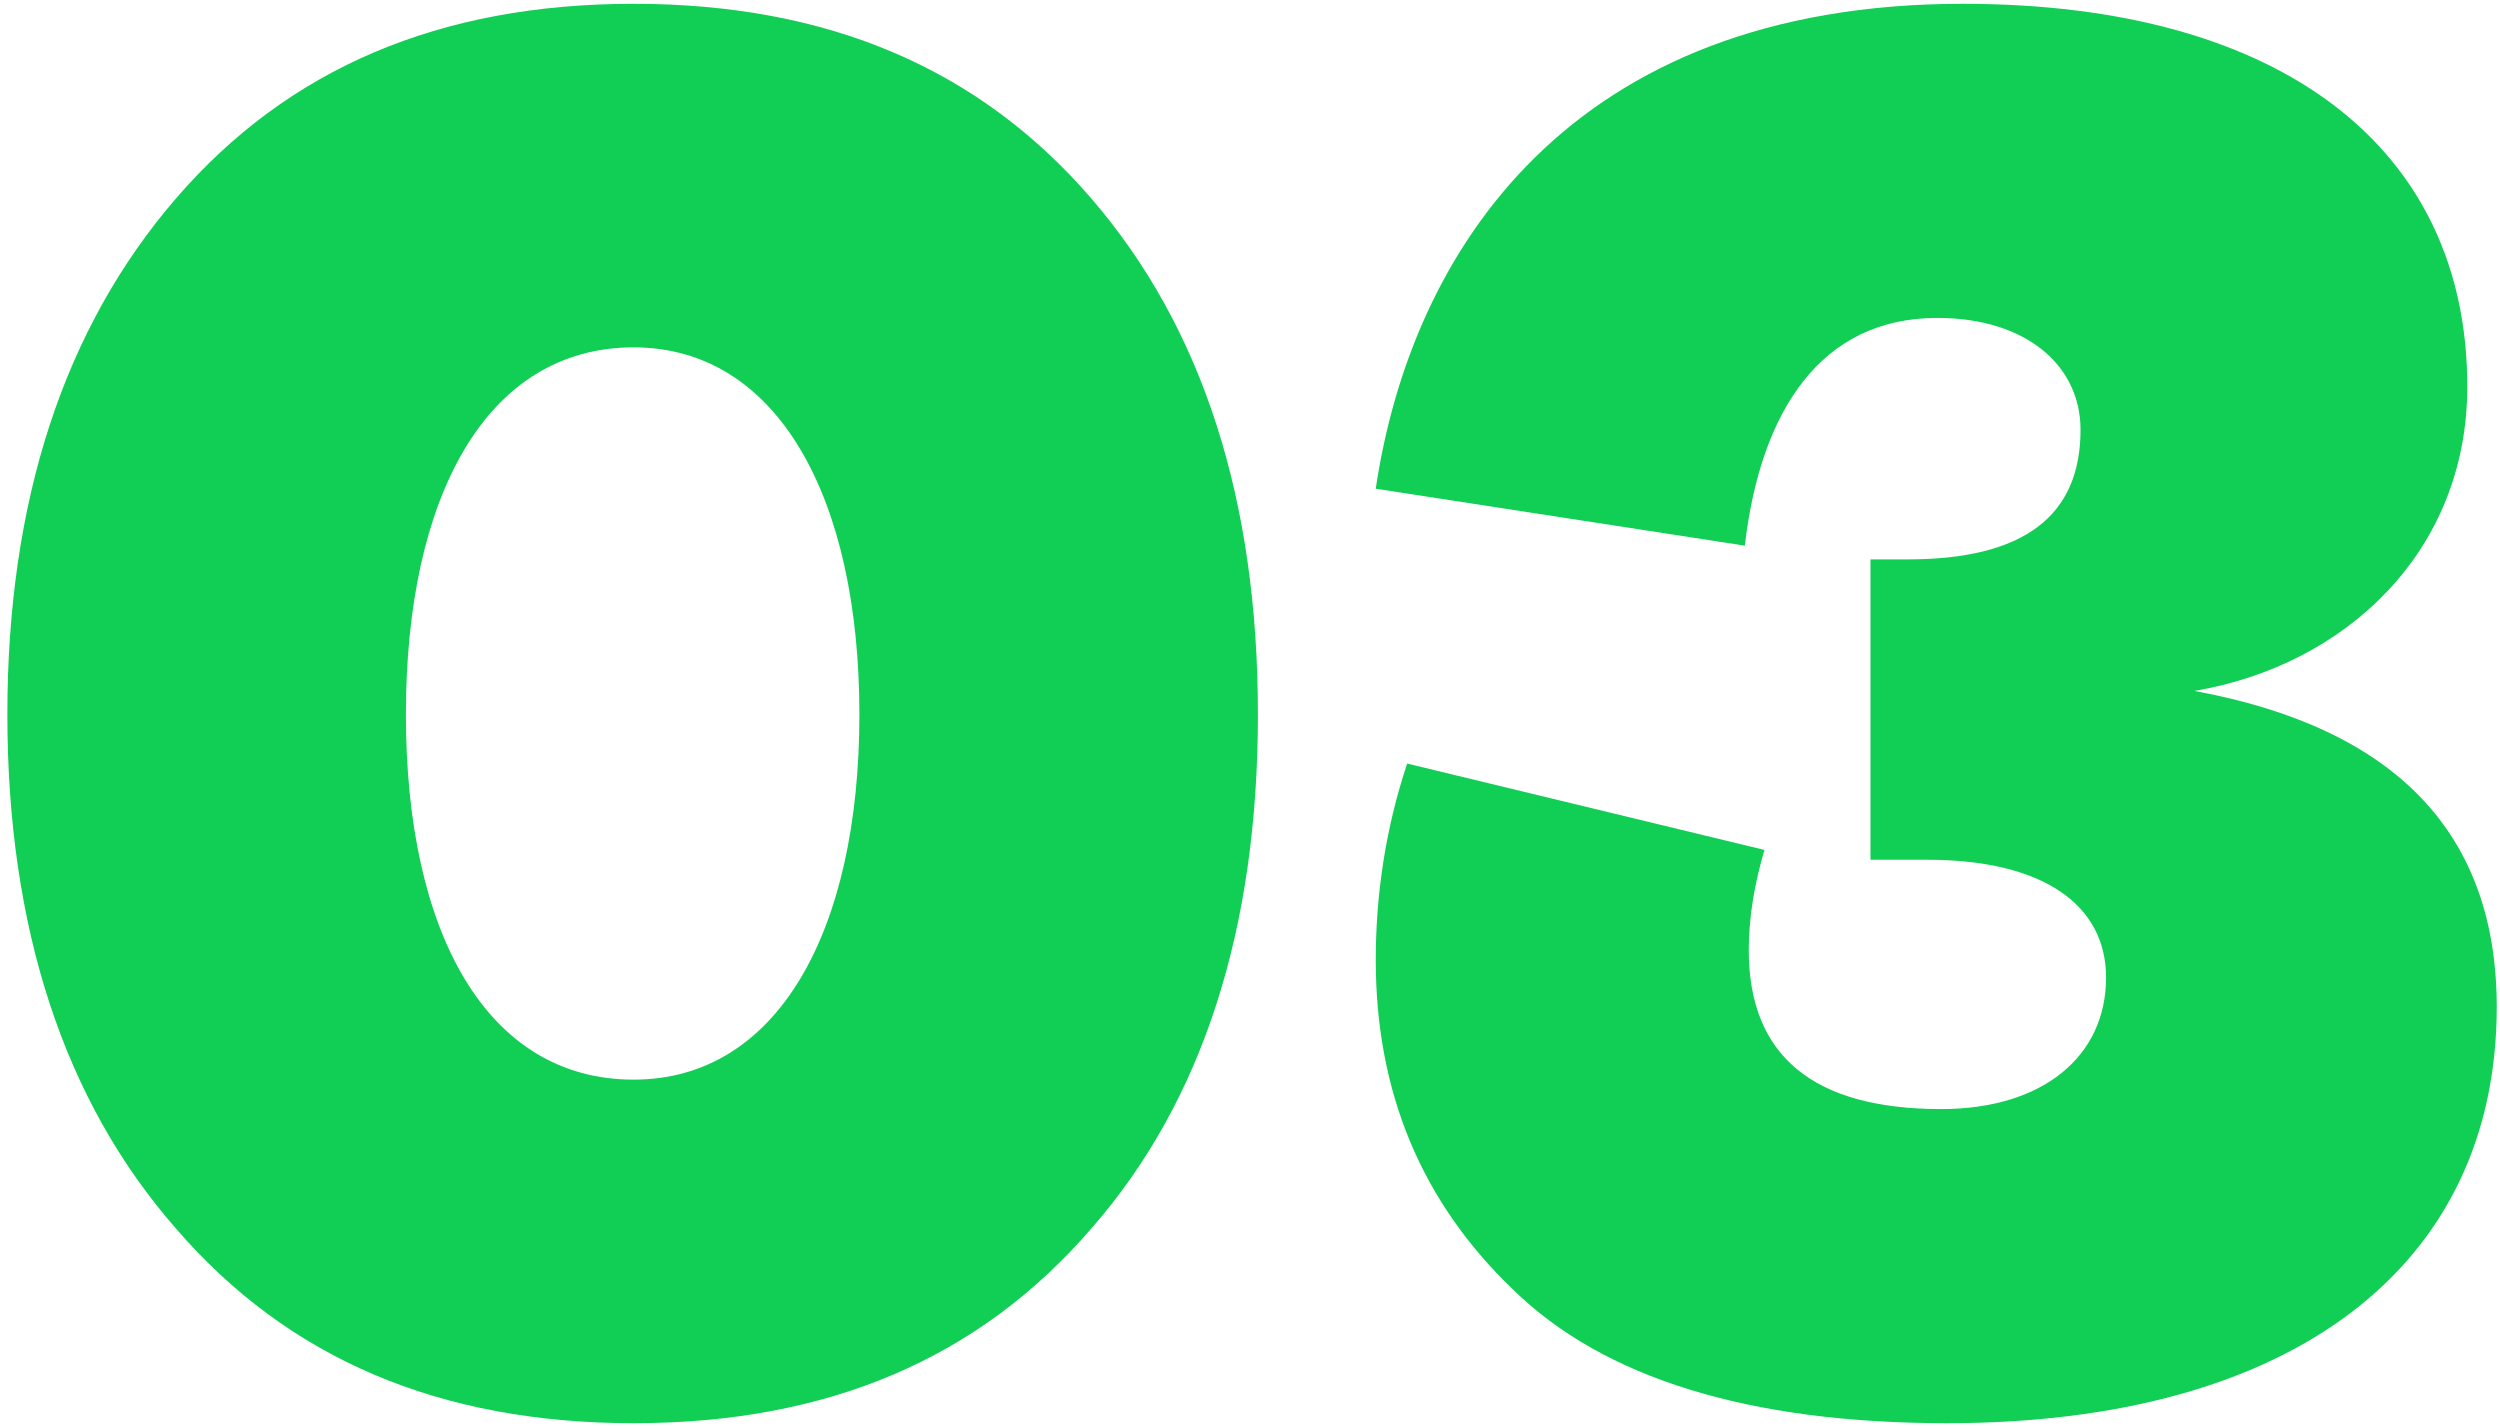 <svg xmlns="http://www.w3.org/2000/svg" width="163" height="93" viewBox="0 0 163 93" fill="none"><path d="M126.947 92.792C114.019 92.792 104.547 89.848 98.659 84.088C92.643 78.328 89.699 71.16 89.699 62.584C89.699 58.36 90.339 54.008 91.747 49.784L115.043 55.416C114.403 57.592 114.019 59.768 114.019 61.944C114.019 68.856 118.243 72.312 126.563 72.312C133.219 72.312 137.315 68.856 137.315 63.736C137.315 59 133.219 56.056 125.667 56.056H121.955V36.472H124.387C131.939 36.472 135.651 33.656 135.651 28.024C135.651 23.8 132.067 20.728 126.307 20.728C118.755 20.728 114.787 26.744 113.763 35.576L89.699 31.864C92.003 16.376 102.371 0.248 127.971 0.248C148.835 0.248 160.867 9.72 160.867 25.208C160.867 35.96 152.931 43.384 143.075 45.048C156.259 47.48 162.787 54.392 162.787 65.656C162.787 82.552 149.475 92.792 126.947 92.792Z" fill="#11CE55"></path><path d="M71.136 80.12C63.84 88.568 53.984 92.792 41.312 92.792C28.64 92.792 18.785 88.568 11.489 80.12C4.192 71.8 0.48 60.536 0.48 46.584C0.48 32.632 4.192 21.368 11.489 12.92C18.785 4.472 28.64 0.248 41.312 0.248C53.984 0.248 63.84 4.472 71.136 12.92C78.433 21.368 82.016 32.632 82.016 46.584C82.016 60.536 78.433 71.8 71.136 80.12ZM41.312 70.392C50.657 70.392 56.032 60.792 56.032 46.584C56.032 32.376 50.657 22.648 41.312 22.648C31.712 22.648 26.465 32.376 26.465 46.584C26.465 60.792 31.712 70.392 41.312 70.392Z" fill="#11CE55"></path></svg>